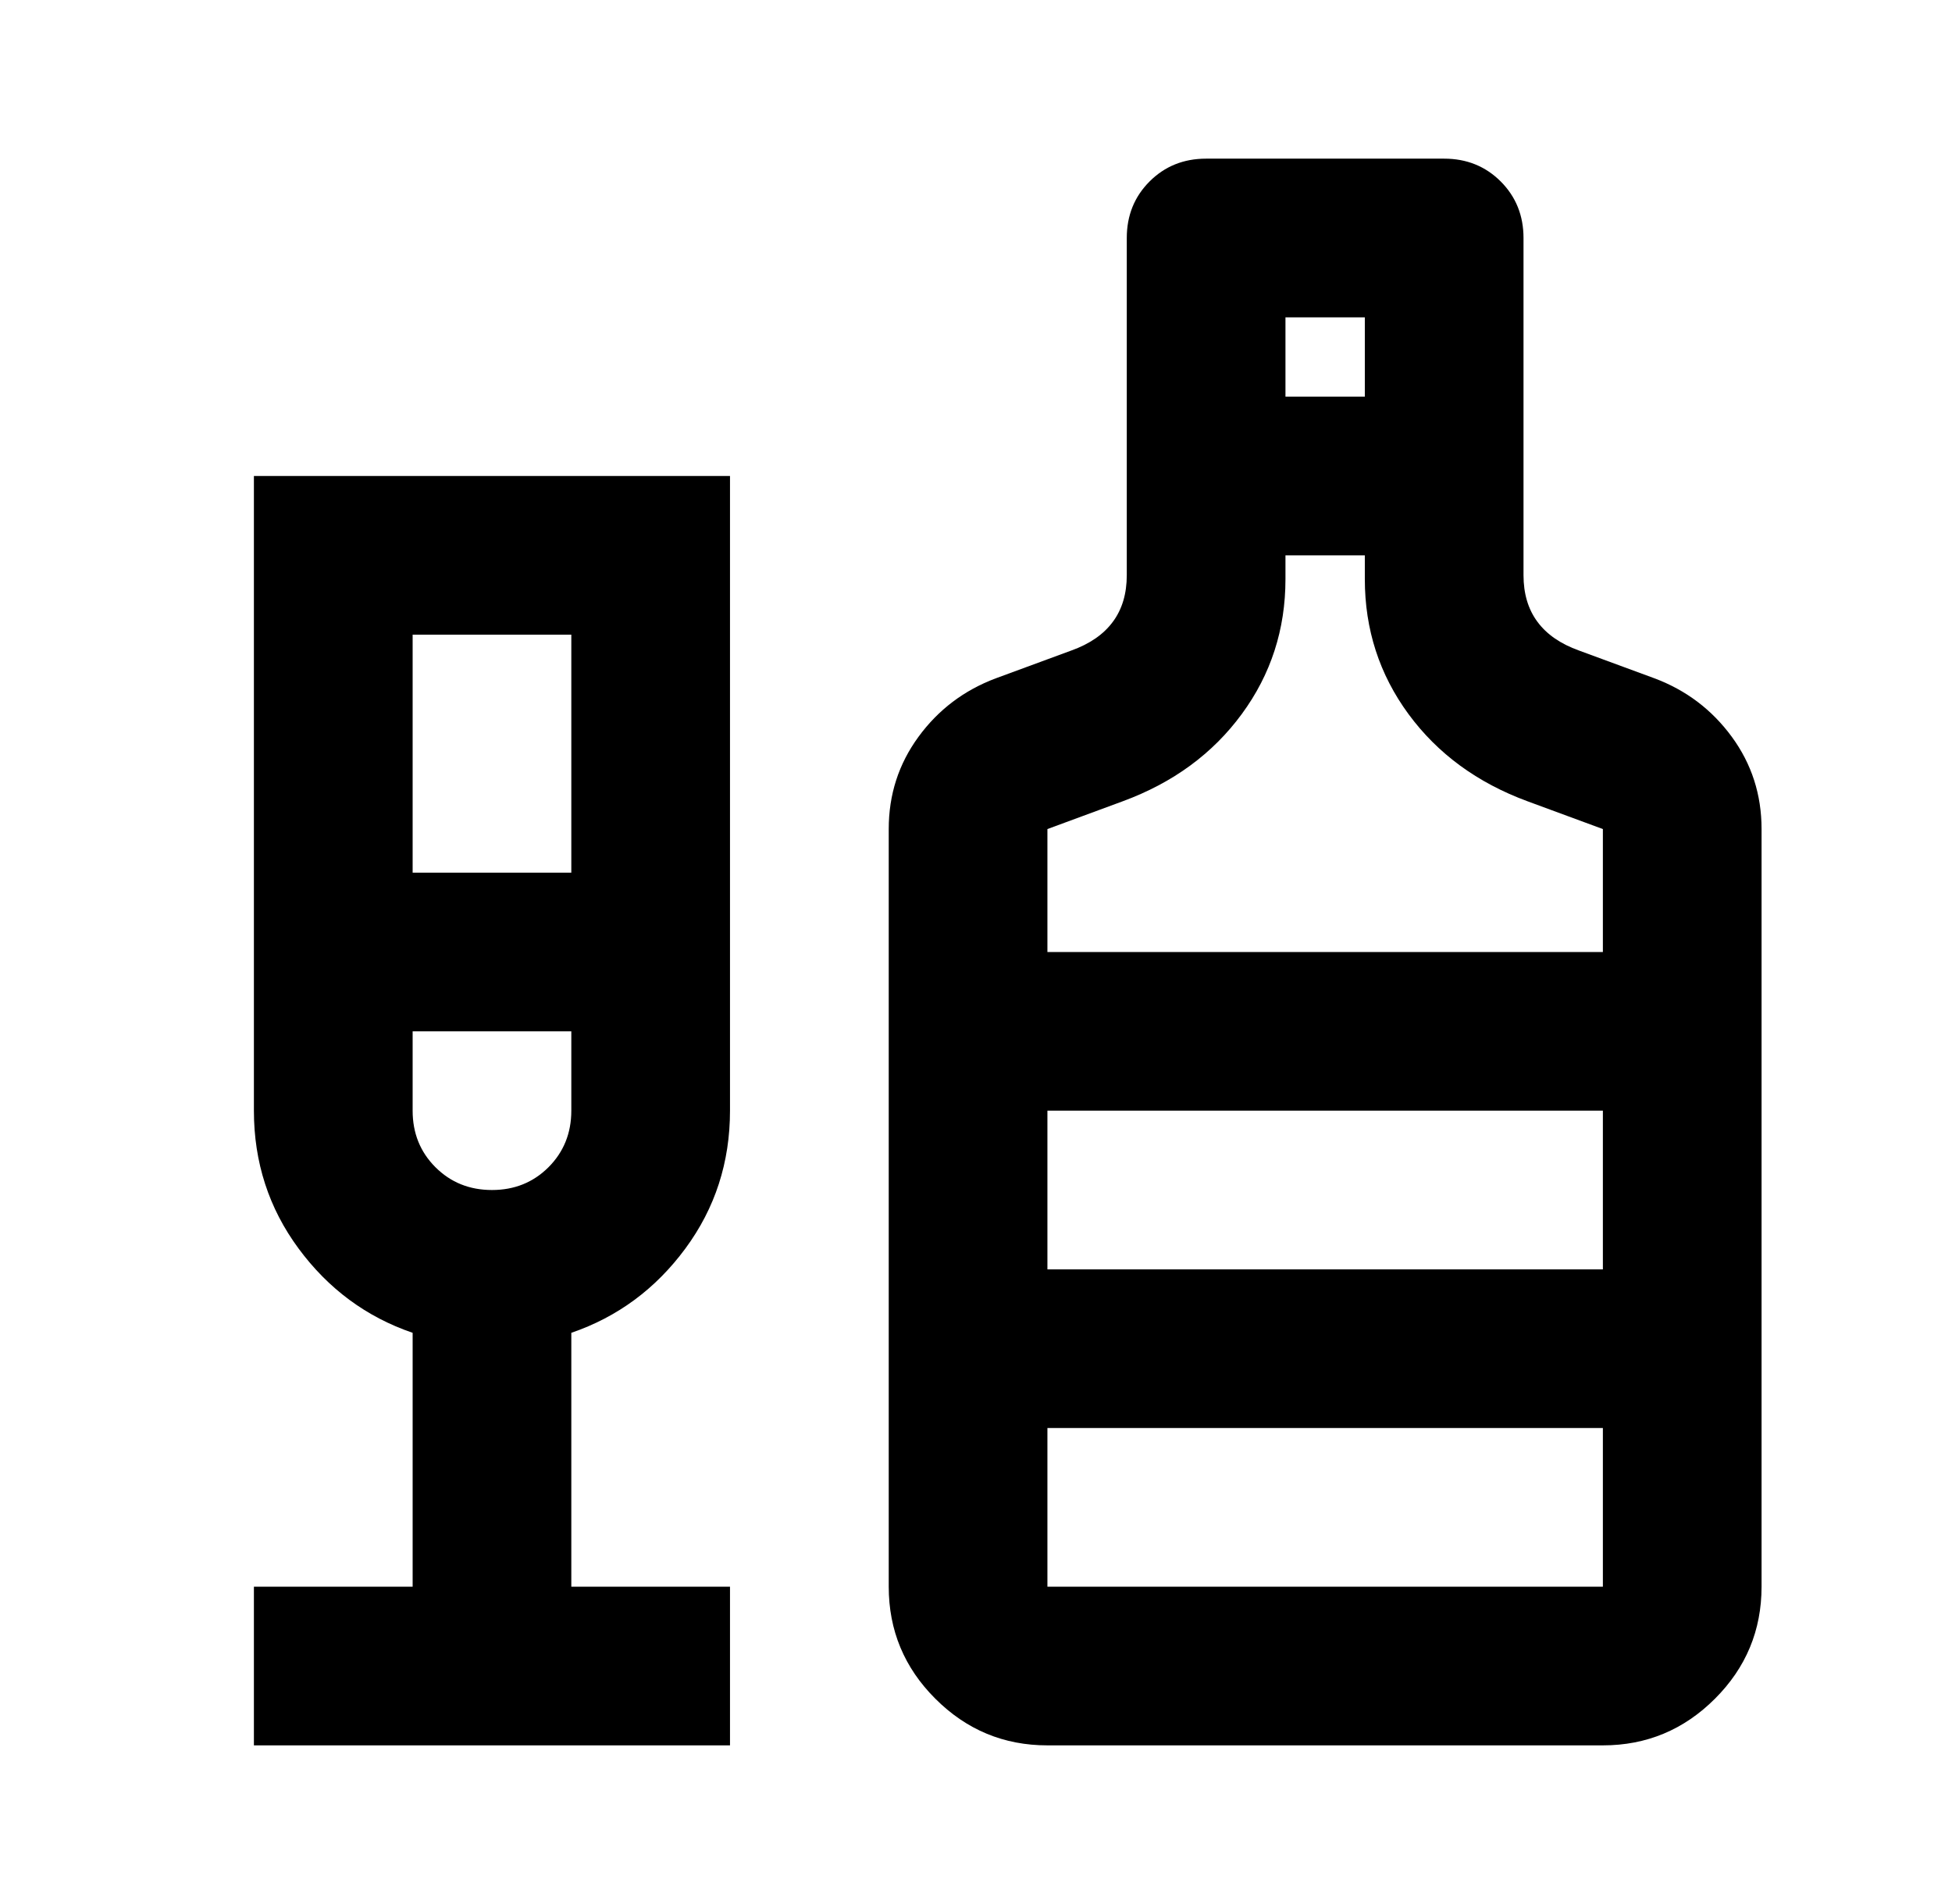 <?xml version="1.0" encoding="UTF-8"?> <svg xmlns="http://www.w3.org/2000/svg" width="41" height="40" viewBox="0 0 41 40" fill="none"><mask id="mask0_16_585" style="mask-type:alpha" maskUnits="userSpaceOnUse" x="0" y="0" width="41" height="40"><rect x="0.333" width="40" height="40" fill="#D9D9D9"></rect></mask><g mask="url(#mask0_16_585)"><path d="M5.333 36.667V33.333H8.667V28C7.694 27.667 6.896 27.076 6.271 26.229C5.646 25.382 5.333 24.417 5.333 23.333V10H15.333V23.333C15.333 24.417 15.021 25.382 14.396 26.229C13.771 27.076 12.972 27.667 12 28V33.333H15.333V36.667H5.333ZM8.667 18.333H12V13.333H8.667V18.333ZM10.333 25C10.806 25 11.201 24.84 11.521 24.521C11.84 24.201 12 23.805 12 23.333V21.667H8.667V23.333C8.667 23.805 8.826 24.201 9.146 24.521C9.465 24.84 9.861 25 10.333 25ZM22 36.667C21.083 36.667 20.299 36.34 19.646 35.687C18.993 35.035 18.667 34.25 18.667 33.333V17.417C18.667 16.694 18.875 16.049 19.292 15.479C19.708 14.91 20.25 14.5 20.917 14.25L22.5 13.667C22.889 13.528 23.181 13.326 23.375 13.062C23.57 12.799 23.667 12.472 23.667 12.083V5C23.667 4.528 23.826 4.132 24.146 3.812C24.465 3.493 24.861 3.333 25.333 3.333H30.333C30.806 3.333 31.201 3.493 31.521 3.812C31.84 4.132 32 4.528 32 5V12.083C32 12.472 32.097 12.799 32.292 13.062C32.486 13.326 32.778 13.528 33.167 13.667L34.75 14.25C35.417 14.5 35.958 14.91 36.375 15.479C36.792 16.049 37 16.694 37 17.417V33.333C37 34.25 36.674 35.035 36.021 35.687C35.368 36.34 34.583 36.667 33.667 36.667H22ZM27 8.333H28.667V6.667H27V8.333ZM22 20H33.667V17.417L32.083 16.833C31.028 16.444 30.195 15.833 29.583 15C28.972 14.167 28.667 13.222 28.667 12.167V11.667H27V12.167C27 13.222 26.695 14.167 26.083 15C25.472 15.833 24.639 16.444 23.583 16.833L22 17.417V20ZM22 33.333H33.667V30H22V33.333ZM22 26.667H33.667V23.333H22V26.667Z" fill="black"></path></g></svg> 